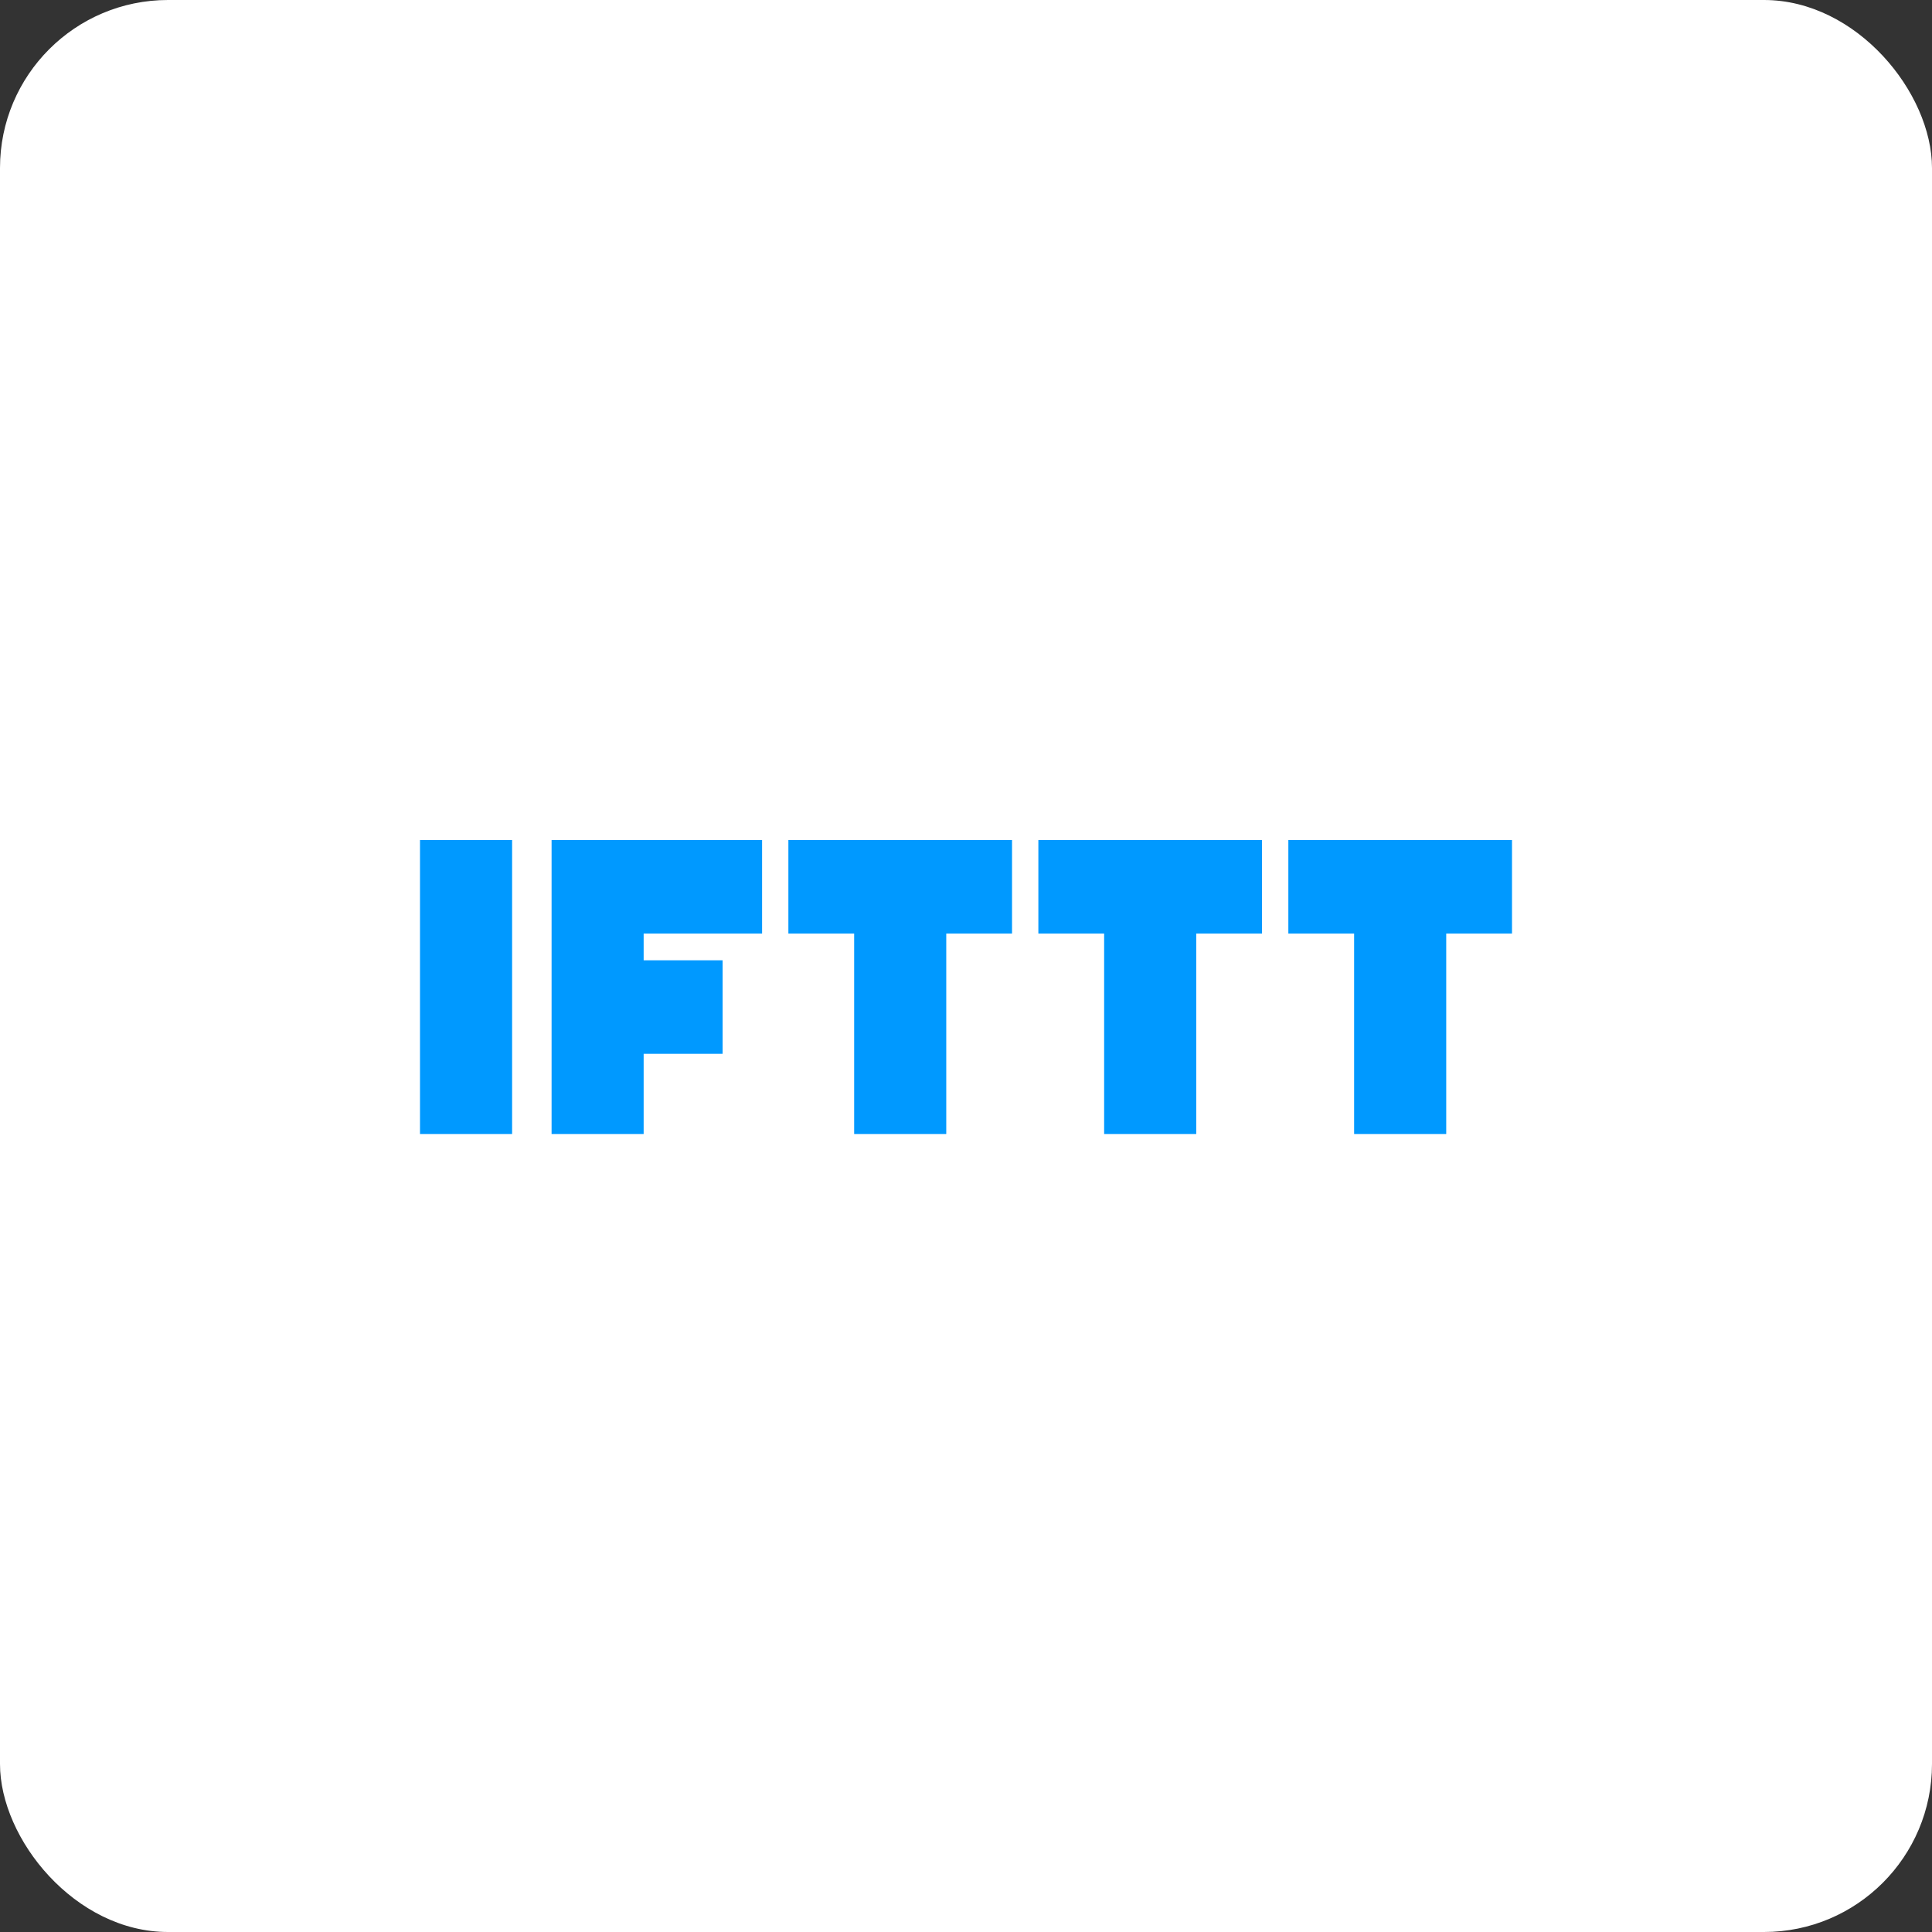 <?xml version="1.0" encoding="UTF-8"?>
<svg width="46px" height="46px" viewBox="0 0 46 46" version="1.1" xmlns="http://www.w3.org/2000/svg" xmlns:xlink="http://www.w3.org/1999/xlink">
    <rect x="0" y="0" width="46" height="46" fill="#333333" stroke="none"/>
    <!-- Generator: Sketch 51.3 (57544) - http://www.bohemiancoding.com/sketch -->
    <desc>Created with Sketch.</desc>
    <defs></defs>
    <g id="Page-1" stroke="none" stroke-width="1" fill="none" fill-rule="evenodd">
        <g id="ifttt" fill-rule="nonzero">
            <rect id="Rectangle-8-Copy" fill="#FFFFFF" x="0" y="0" width="46" height="46" rx="4"></rect>
            <g id="ifttt_wordmark-blue" transform="translate(10, 20)" fill="#0099FF">
                <path d="M0,0 L2.193,0 L2.193,7 L0,7 L0,0 Z M12.53,0 L8.771,0 L8.771,2.227 L10.337,2.227 L10.337,7 L12.53,7 L12.53,2.227 L14.096,2.227 L14.096,0 L12.53,0 Z M18.482,0 L14.723,0 L14.723,2.227 L16.289,2.227 L16.289,7 L18.482,7 L18.482,2.227 L20.048,2.227 L20.048,0 L18.482,0 Z M24.434,0 L20.675,0 L20.675,2.227 L22.241,2.227 L22.241,7 L24.434,7 L24.434,2.227 L26,2.227 L26,0 L24.434,0 Z M8.145,2.227 L8.145,0 L3.133,0 L3.133,7 L5.325,7 L5.325,5.091 L7.205,5.091 L7.205,2.864 L5.325,2.864 L5.325,2.227 L8.145,2.227 Z" id="Shape"></path>
            </g>
        </g>
    </g>
</svg>